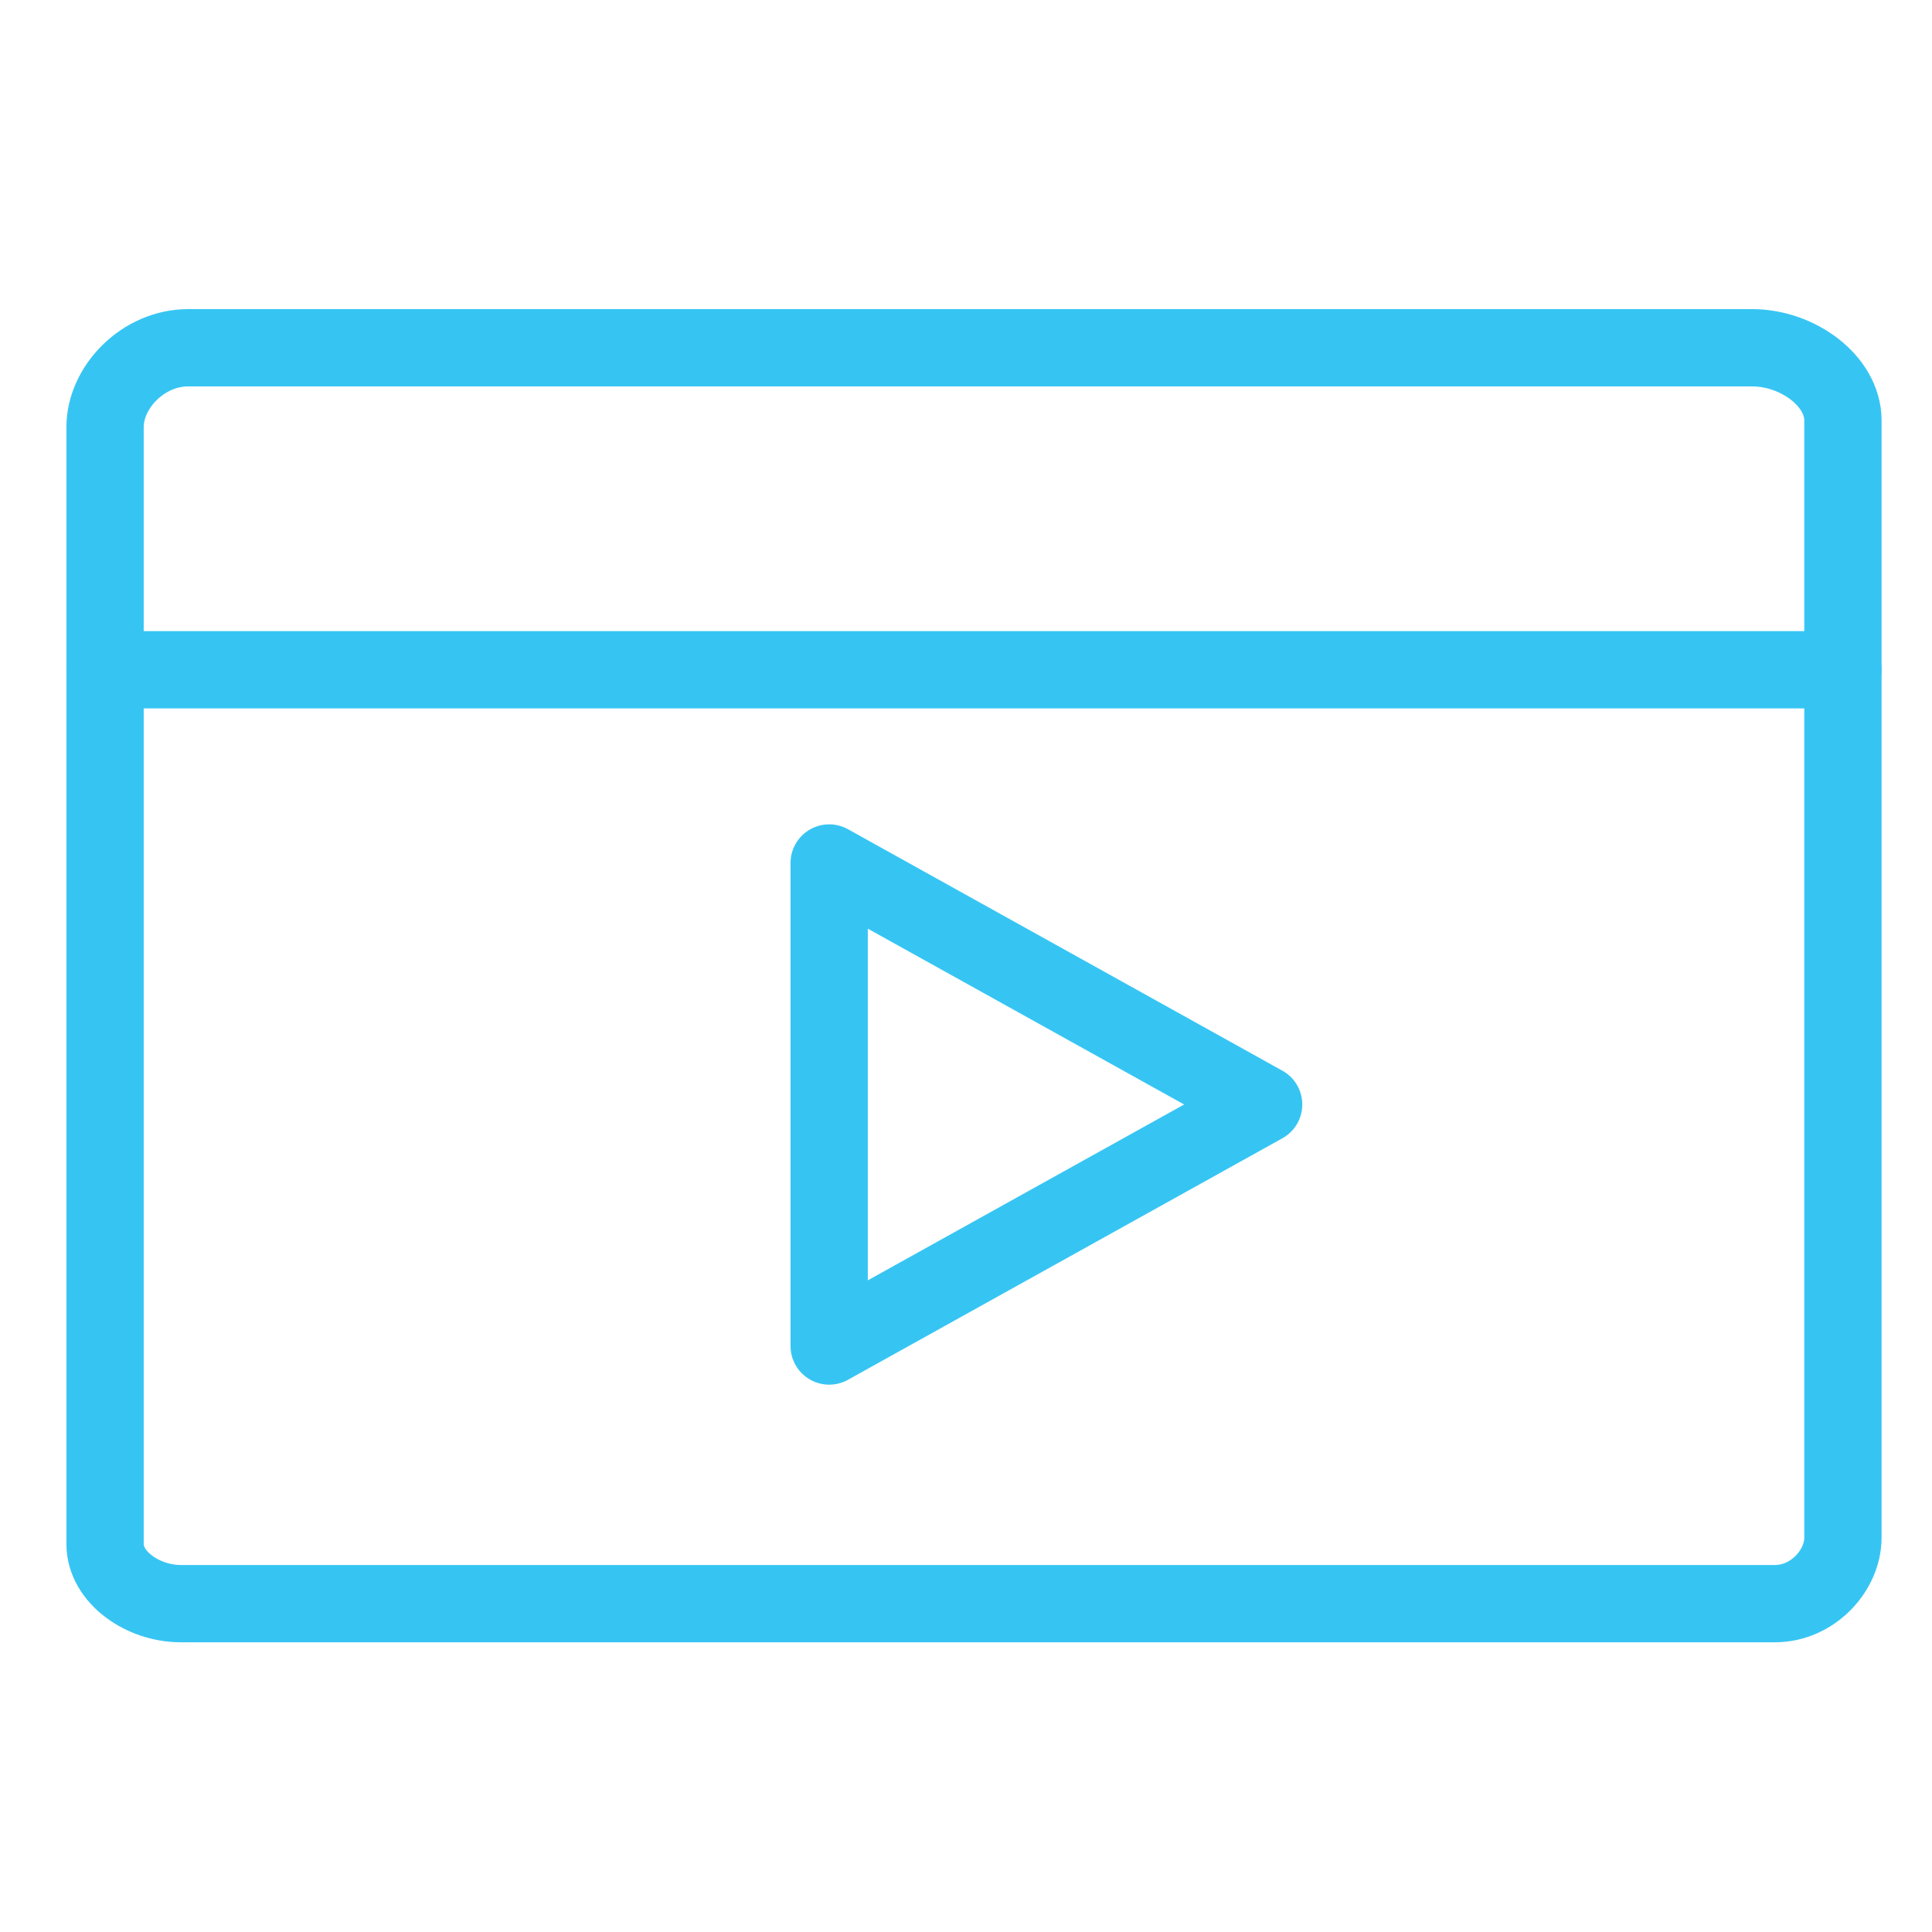 <svg width="50" height="50" viewBox="0 0 50 50" fill="none" xmlns="http://www.w3.org/2000/svg">
<path d="M45.739 41.502H4.674C3.696 41.502 2.719 40.818 2.719 39.962V39.791V11.053C2.719 10.026 3.696 9 4.87 9H5.065H45.348C46.521 9 47.695 9.855 47.695 10.882V11.053V39.791C47.695 40.647 46.912 41.502 45.935 41.502C45.935 41.502 45.739 41.502 45.739 41.502Z" stroke="#36C5F3" stroke-width="2" stroke-miterlimit="10" stroke-linecap="round" stroke-linejoin="round"/>
<path d="M2.719 17.334H47.695" stroke="#36C5F3" stroke-width="2" stroke-miterlimit="10" stroke-linecap="round" stroke-linejoin="round"/>
<path d="M21.459 34.835L32.703 28.584L21.459 22.334V34.835Z" stroke="#36C5F3" stroke-width="2" stroke-miterlimit="10" stroke-linecap="round" stroke-linejoin="round"/>
</svg>
